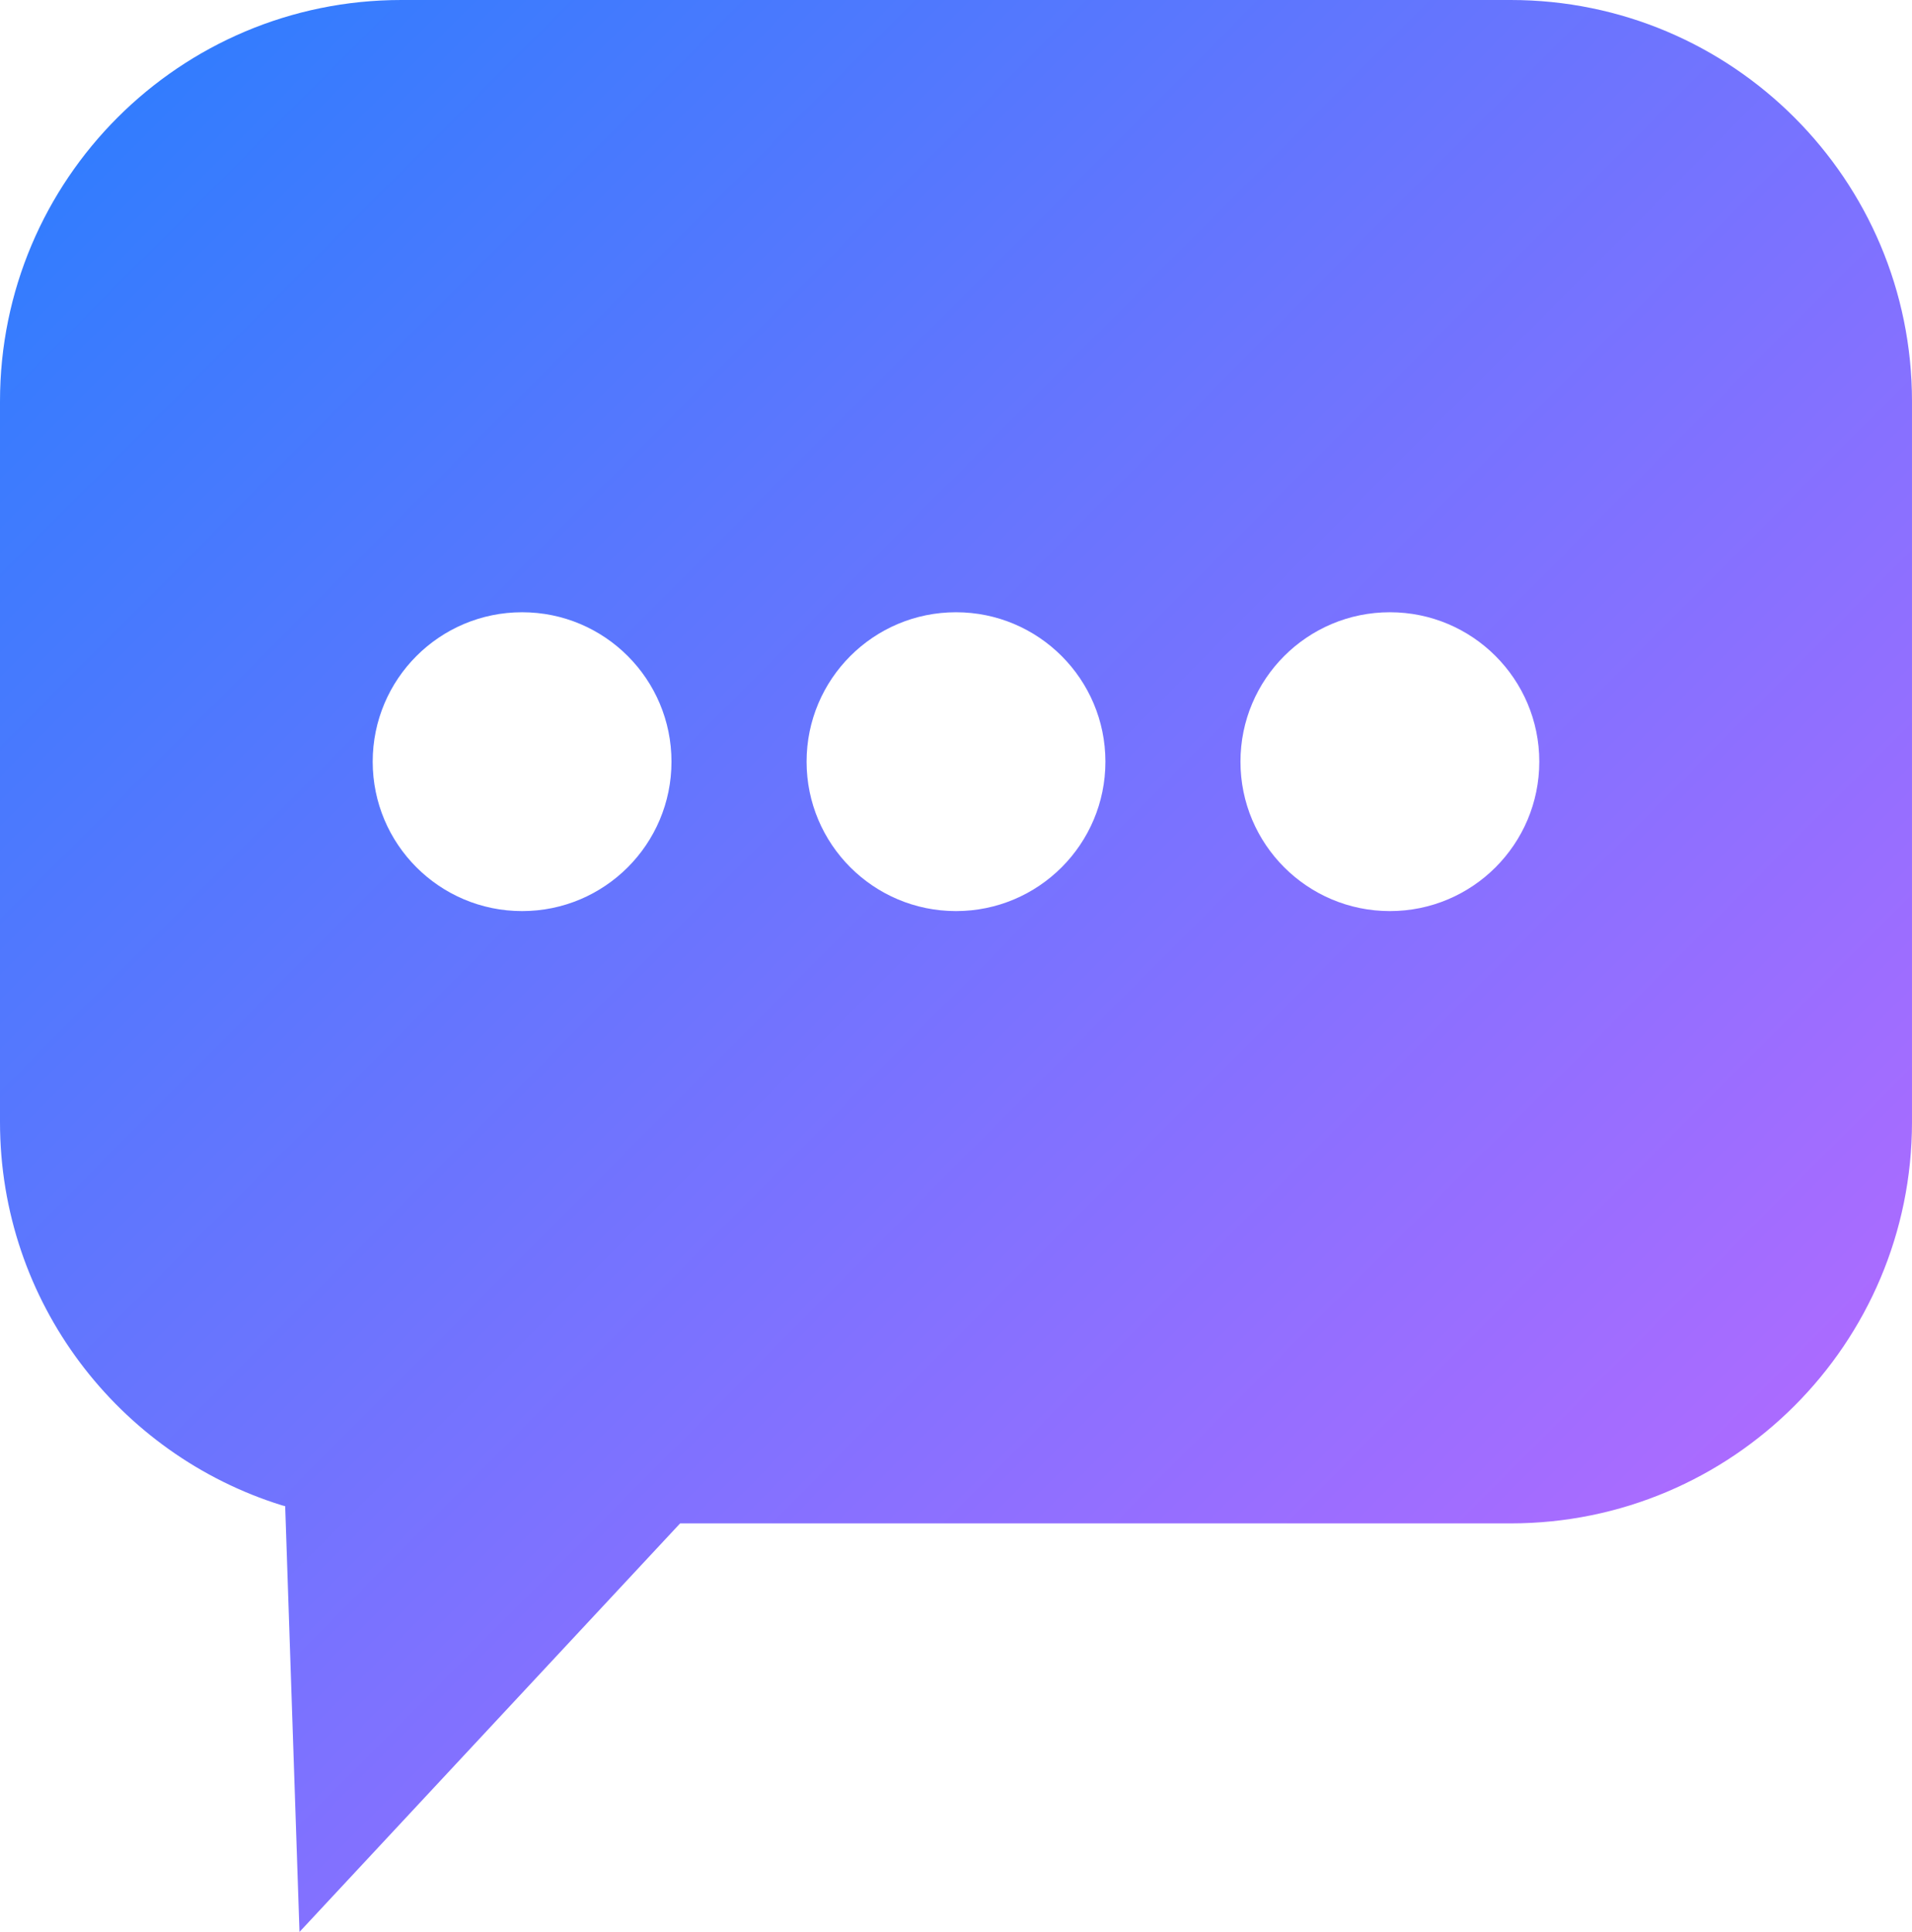 <svg width="429.082" height="433.531" viewBox="0 0 429.082 433.531" fill="none" xmlns="http://www.w3.org/2000/svg" xmlns:xlink="http://www.w3.org/1999/xlink">
	<desc>
			Created with Pixso.
	</desc>
	<defs>
		<linearGradient x1="-6.505" y1="0" x2="429.082" y2="433.531" id="paint_linear_2_3_0" gradientUnits="userSpaceOnUse">
			<stop stop-color="#287EFE"/>
			<stop offset="0.977" stop-color="#C168FF"/>
		</linearGradient>
	</defs>
	<path id="path" d="M311.91 137.39C293.39 137.39 278.38 152.4 278.38 170.92C278.38 189.44 293.39 204.45 311.91 204.45C330.43 204.45 345.44 189.44 345.44 170.92C345.44 152.4 330.43 137.39 311.91 137.39ZM214.54 137.39C196.02 137.39 181.01 152.4 181.01 170.92C181.01 189.44 196.02 204.45 214.54 204.45C233.05 204.45 248.07 189.44 248.07 170.92C248.07 152.4 233.05 137.39 214.54 137.39ZM117.17 137.39C98.65 137.39 83.64 152.4 83.64 170.92C83.64 189.44 98.65 204.45 117.17 204.45C135.68 204.45 150.69 189.44 150.69 170.92C150.69 152.4 135.68 137.39 117.17 137.39ZM90.05 0L339.02 0C388.76 -0.01 429.08 40.32 429.08 90.05L429.08 251.79C429.08 301.53 388.76 341.85 339.02 341.85L152.63 341.85L67.21 433.53L64 337.99L63.27 337.8C26.61 326.4 0 292.2 0 251.79L0 90.05C0 40.32 40.32 0 90.05 0Z" fill="url(#paint_linear_2_3_0)" fill-opacity="1" fill-rule="evenodd"/>
</svg>
